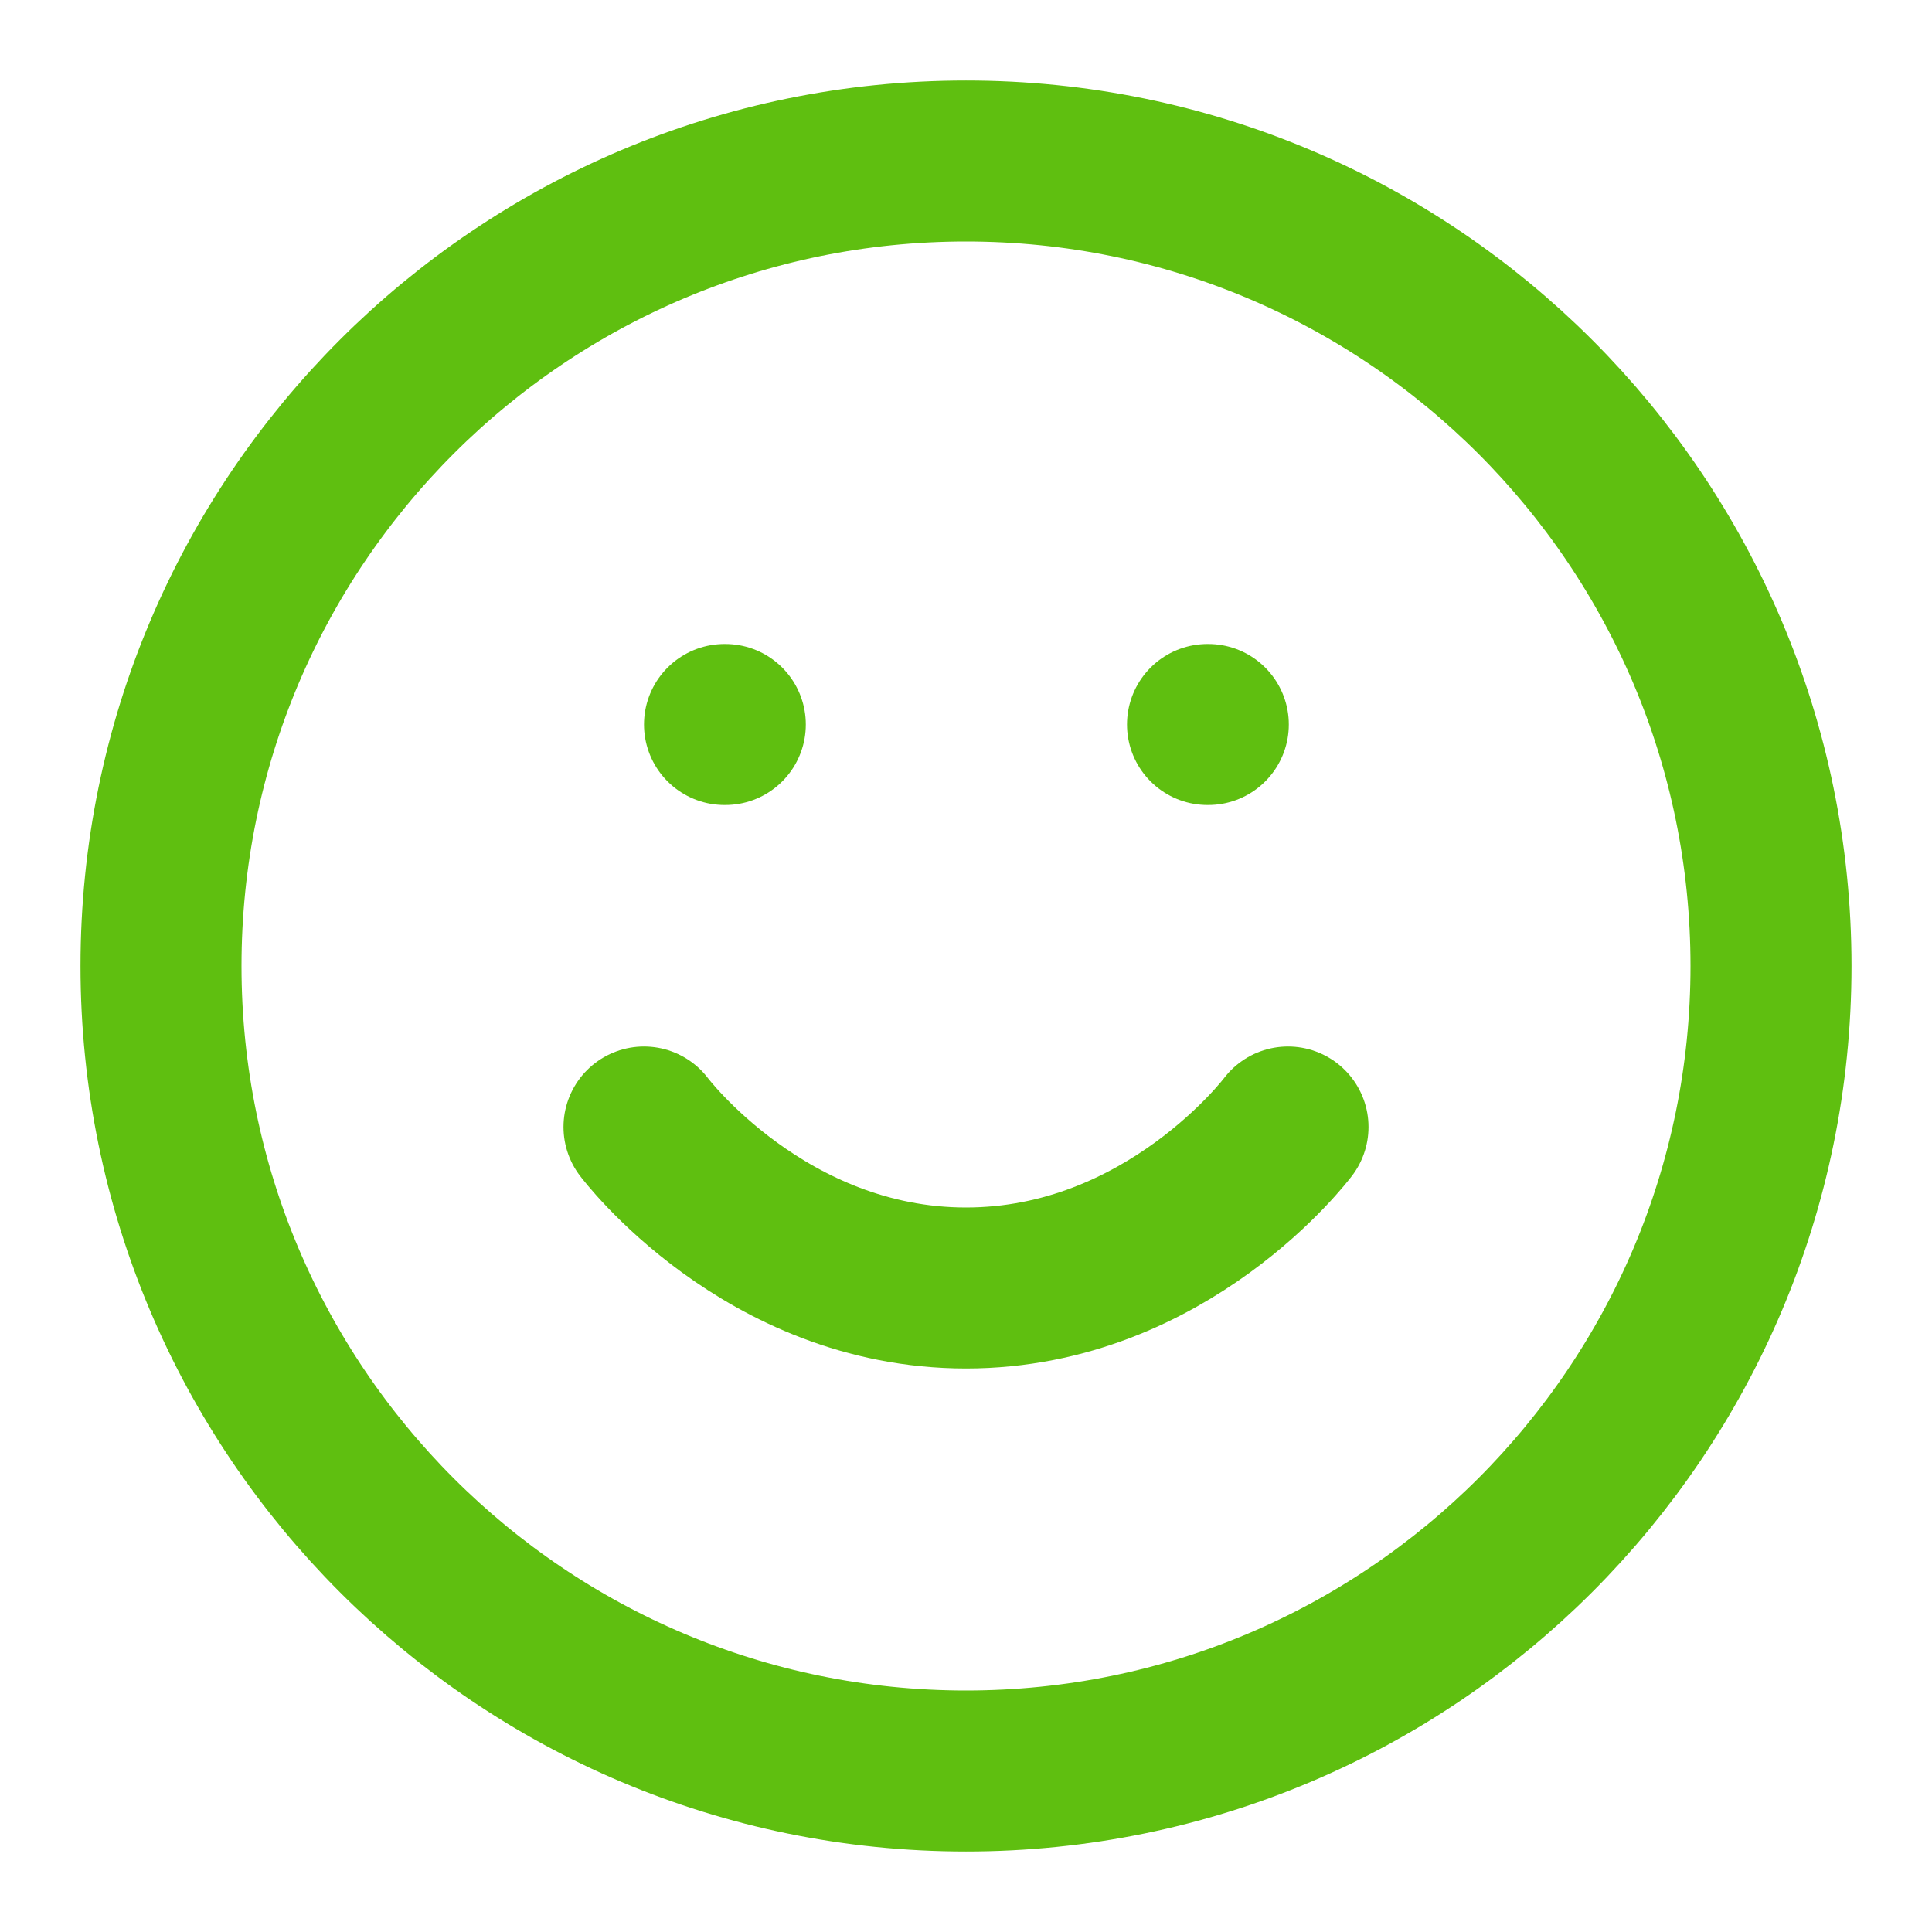<svg xmlns="http://www.w3.org/2000/svg" width="24" height="24" fill="none"><g stroke="#5FBF10" stroke-linecap="round" stroke-linejoin="round" stroke-width="2"><path d="M12 22c5.523 0 10-4.477 10-10S17.523 2 12 2 2 6.477 2 12s4.477 10 10 10Z"/><path d="M8 14s1.5 2 4 2 4-2 4-2M9 9h.01M15 9h.01"/></g></svg>